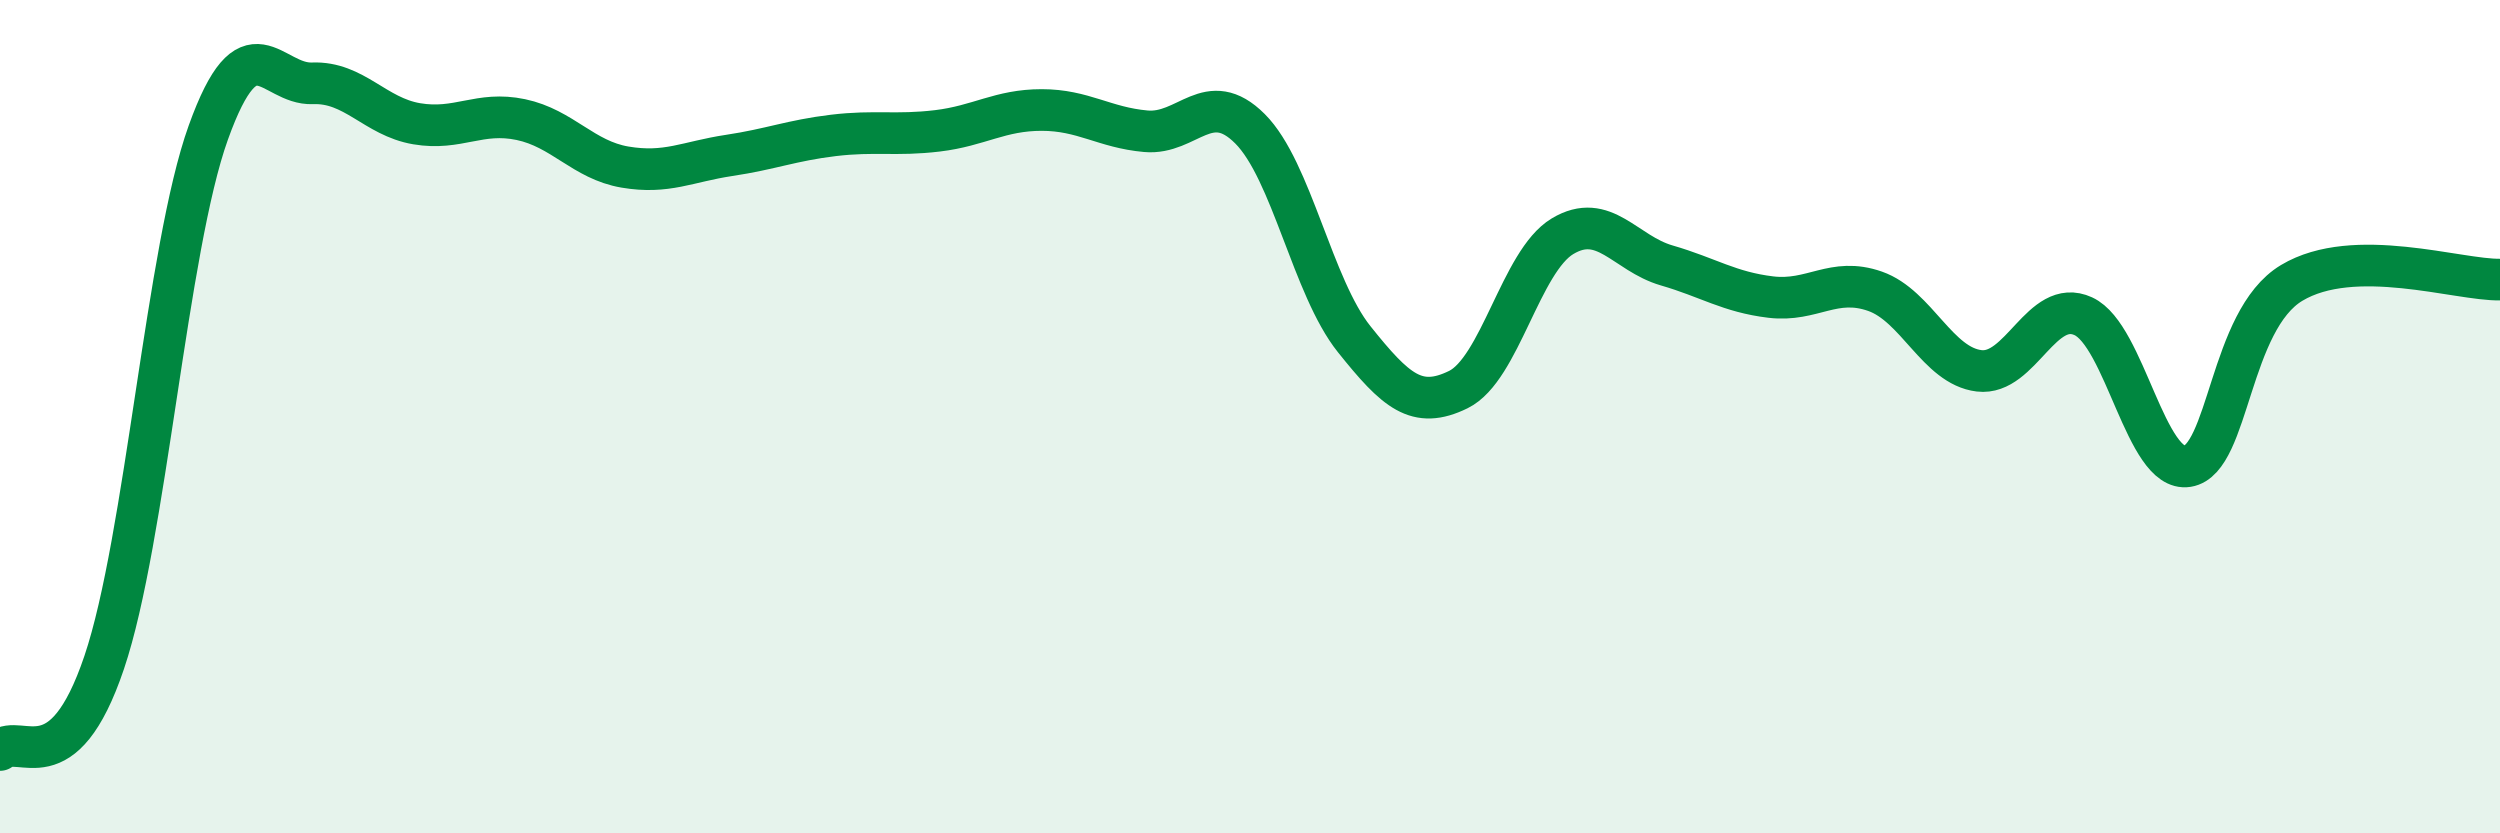
    <svg width="60" height="20" viewBox="0 0 60 20" xmlns="http://www.w3.org/2000/svg">
      <path
        d="M 0,18 C 0.5,17.58 1.5,18.86 2.5,15.9 C 3.5,12.94 4,5.96 5,3.18 C 6,0.4 6.5,2.04 7.5,2 C 8.5,1.96 9,2.8 10,2.97 C 11,3.14 11.5,2.66 12.5,2.87 C 13.5,3.08 14,3.84 15,4.01 C 16,4.18 16.5,3.88 17.5,3.73 C 18.5,3.58 19,3.37 20,3.25 C 21,3.13 21.5,3.26 22.5,3.14 C 23.5,3.02 24,2.64 25,2.64 C 26,2.64 26.5,3.06 27.5,3.15 C 28.5,3.24 29,2.09 30,3.09 C 31,4.09 31.5,6.89 32.5,8.14 C 33.5,9.39 34,9.84 35,9.35 C 36,8.86 36.5,6.27 37.5,5.67 C 38.5,5.07 39,6.08 40,6.37 C 41,6.66 41.5,7.01 42.5,7.13 C 43.5,7.25 44,6.64 45,6.99 C 46,7.34 46.5,8.78 47.5,8.9 C 48.5,9.02 49,7.13 50,7.59 C 51,8.05 51.5,11.35 52.5,11.19 C 53.5,11.03 53.5,7.69 55,6.79 C 56.5,5.89 59,6.73 60,6.71L60 20L0 20Z"
        fill="#008740"
        opacity="0.1"
        stroke-linecap="round"
        stroke-linejoin="round"
      />
      <path
        d="M 0,18 C 0.5,17.58 1.5,18.86 2.5,15.9 C 3.5,12.94 4,5.96 5,3.18 C 6,0.4 6.5,2.04 7.5,2 C 8.5,1.96 9,2.8 10,2.97 C 11,3.14 11.5,2.66 12.5,2.87 C 13.5,3.08 14,3.84 15,4.01 C 16,4.18 16.5,3.88 17.5,3.73 C 18.5,3.58 19,3.37 20,3.25 C 21,3.13 21.5,3.26 22.5,3.14 C 23.5,3.02 24,2.64 25,2.64 C 26,2.64 26.5,3.06 27.5,3.15 C 28.5,3.24 29,2.09 30,3.09 C 31,4.09 31.5,6.89 32.5,8.14 C 33.5,9.39 34,9.84 35,9.35 C 36,8.86 36.5,6.27 37.5,5.67 C 38.5,5.07 39,6.08 40,6.37 C 41,6.66 41.5,7.01 42.5,7.13 C 43.5,7.25 44,6.64 45,6.99 C 46,7.34 46.5,8.78 47.5,8.9 C 48.5,9.02 49,7.13 50,7.59 C 51,8.05 51.5,11.35 52.5,11.19 C 53.5,11.03 53.5,7.69 55,6.79 C 56.5,5.89 59,6.73 60,6.71"
        stroke="#008740"
        stroke-width="1"
        fill="none"
        stroke-linecap="round"
        stroke-linejoin="round"
      />
    </svg>
  